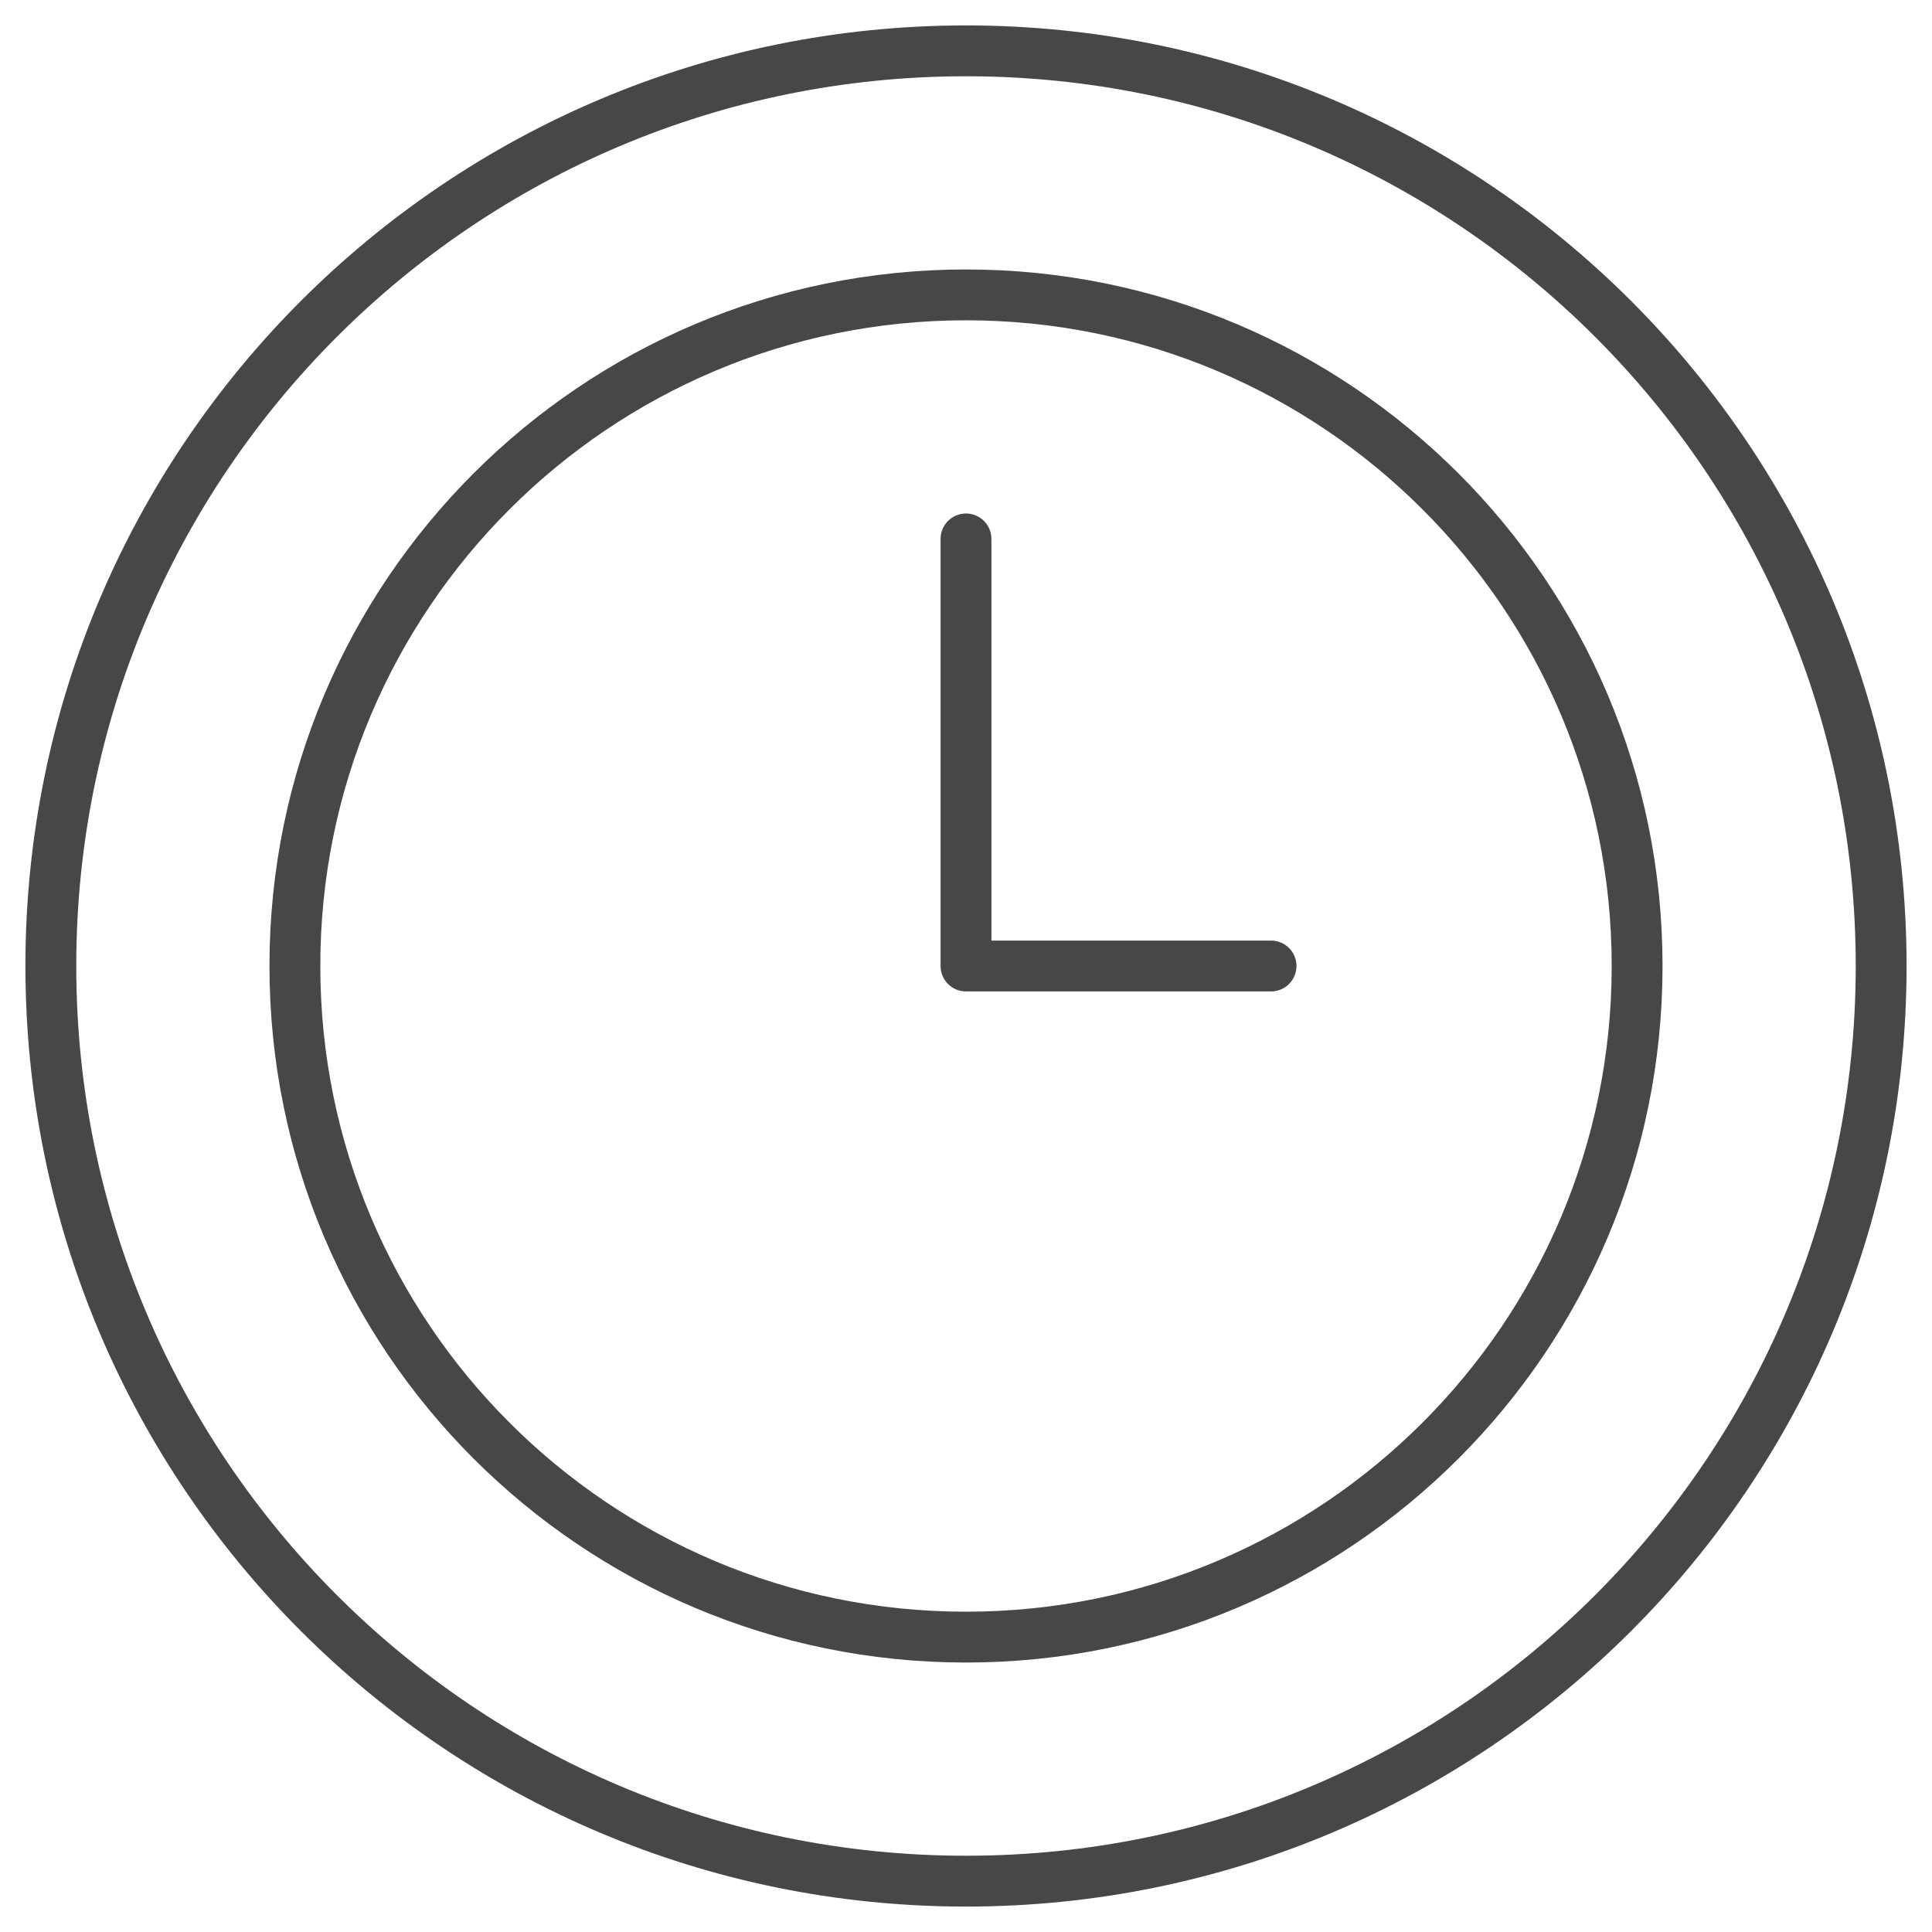 <?xml version="1.0" encoding="UTF-8"?> <svg xmlns="http://www.w3.org/2000/svg" width="38" height="38" viewBox="0 0 38 38" fill="none"><path d="M19 37C28.941 37 37 28.941 37 19C37 9.059 28.941 1 19 1C9.059 1 1 9.059 1 19C1 28.941 9.059 37 19 37Z" stroke="#474747" stroke-miterlimit="10" stroke-linecap="round" stroke-linejoin="round"></path><path d="M19 32.2C26.29 32.2 32.2 26.29 32.2 19C32.2 11.71 26.29 5.8 19 5.8C11.71 5.8 5.8 11.71 5.8 19C5.8 26.29 11.71 32.2 19 32.2Z" stroke="#474747" stroke-miterlimit="10" stroke-linecap="round" stroke-linejoin="round"></path><path d="M19 10.6V19H25" stroke="#474747" stroke-miterlimit="22.926" stroke-linecap="round" stroke-linejoin="round"></path></svg> 